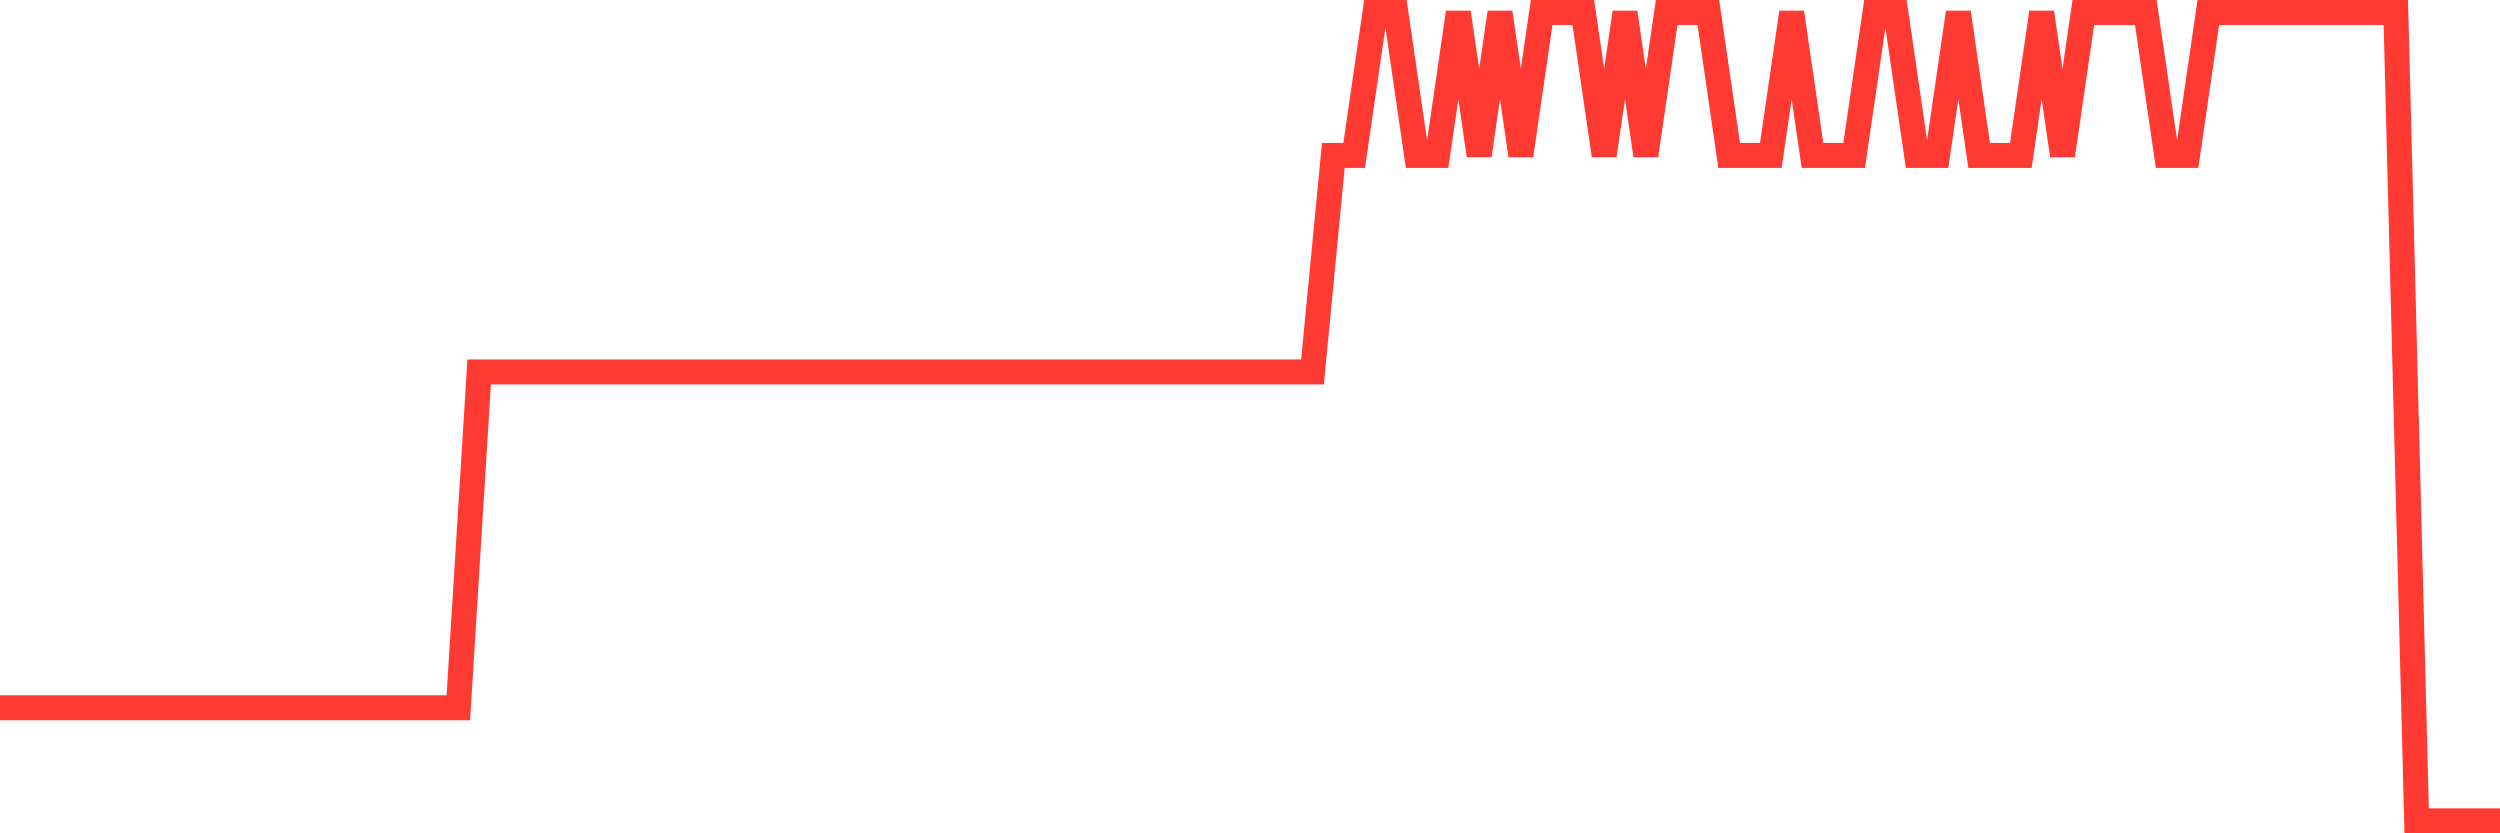 <svg
  xmlns="http://www.w3.org/2000/svg"
  xmlns:xlink="http://www.w3.org/1999/xlink"
  width="120"
  height="40"
  viewBox="0 0 120 40"
  preserveAspectRatio="none"
>
  <polyline
    points="0,33.974 1,33.974 2,33.974 3,33.974 4,33.974 5,33.974 6,33.974 7,33.974 8,33.974 9,33.974 10,33.974 11,33.974 12,33.974 13,33.974 14,33.974 15,33.974 16,33.974 17,33.974 18,33.974 19,33.974 20,33.974 21,33.974 22,33.974 23,17.854 24,17.854 25,17.854 26,17.854 27,17.854 28,17.854 29,17.854 30,17.854 31,17.854 32,17.854 33,17.854 34,17.854 35,17.854 36,17.854 37,17.854 38,17.854 39,17.854 40,17.854 41,17.854 42,17.854 43,17.854 44,17.854 45,17.854 46,17.854 47,17.854 48,17.854 49,17.854 50,17.854 51,17.854 52,17.854 53,17.854 54,17.854 55,17.854 56,17.854 57,17.854 58,17.854 59,17.854 60,17.854 61,17.854 62,17.854 63,17.854 64,7.462 65,7.462 66,0.6 67,0.6 68,7.462 69,7.462 70,0.6 71,7.462 72,0.6 73,7.462 74,0.6 75,0.6 76,0.6 77,7.462 78,0.6 79,7.462 80,0.6 81,0.6 82,0.6 83,7.462 84,7.462 85,7.462 86,0.6 87,7.462 88,7.462 89,7.462 90,0.6 91,0.6 92,7.462 93,7.462 94,0.6 95,7.462 96,7.462 97,7.462 98,0.6 99,7.462 100,0.6 101,0.6 102,0.6 103,0.6 104,7.462 105,7.462 106,0.6 107,0.6 108,0.6 109,0.6 110,0.6 111,0.6 112,0.6 113,0.6 114,0.6 115,0.6 116,39.4 117,39.4 118,39.4 119,39.4 120,39.4"
    fill="none"
    stroke="#ff3a33"
    stroke-width="1.2"
  >
  </polyline>
</svg>